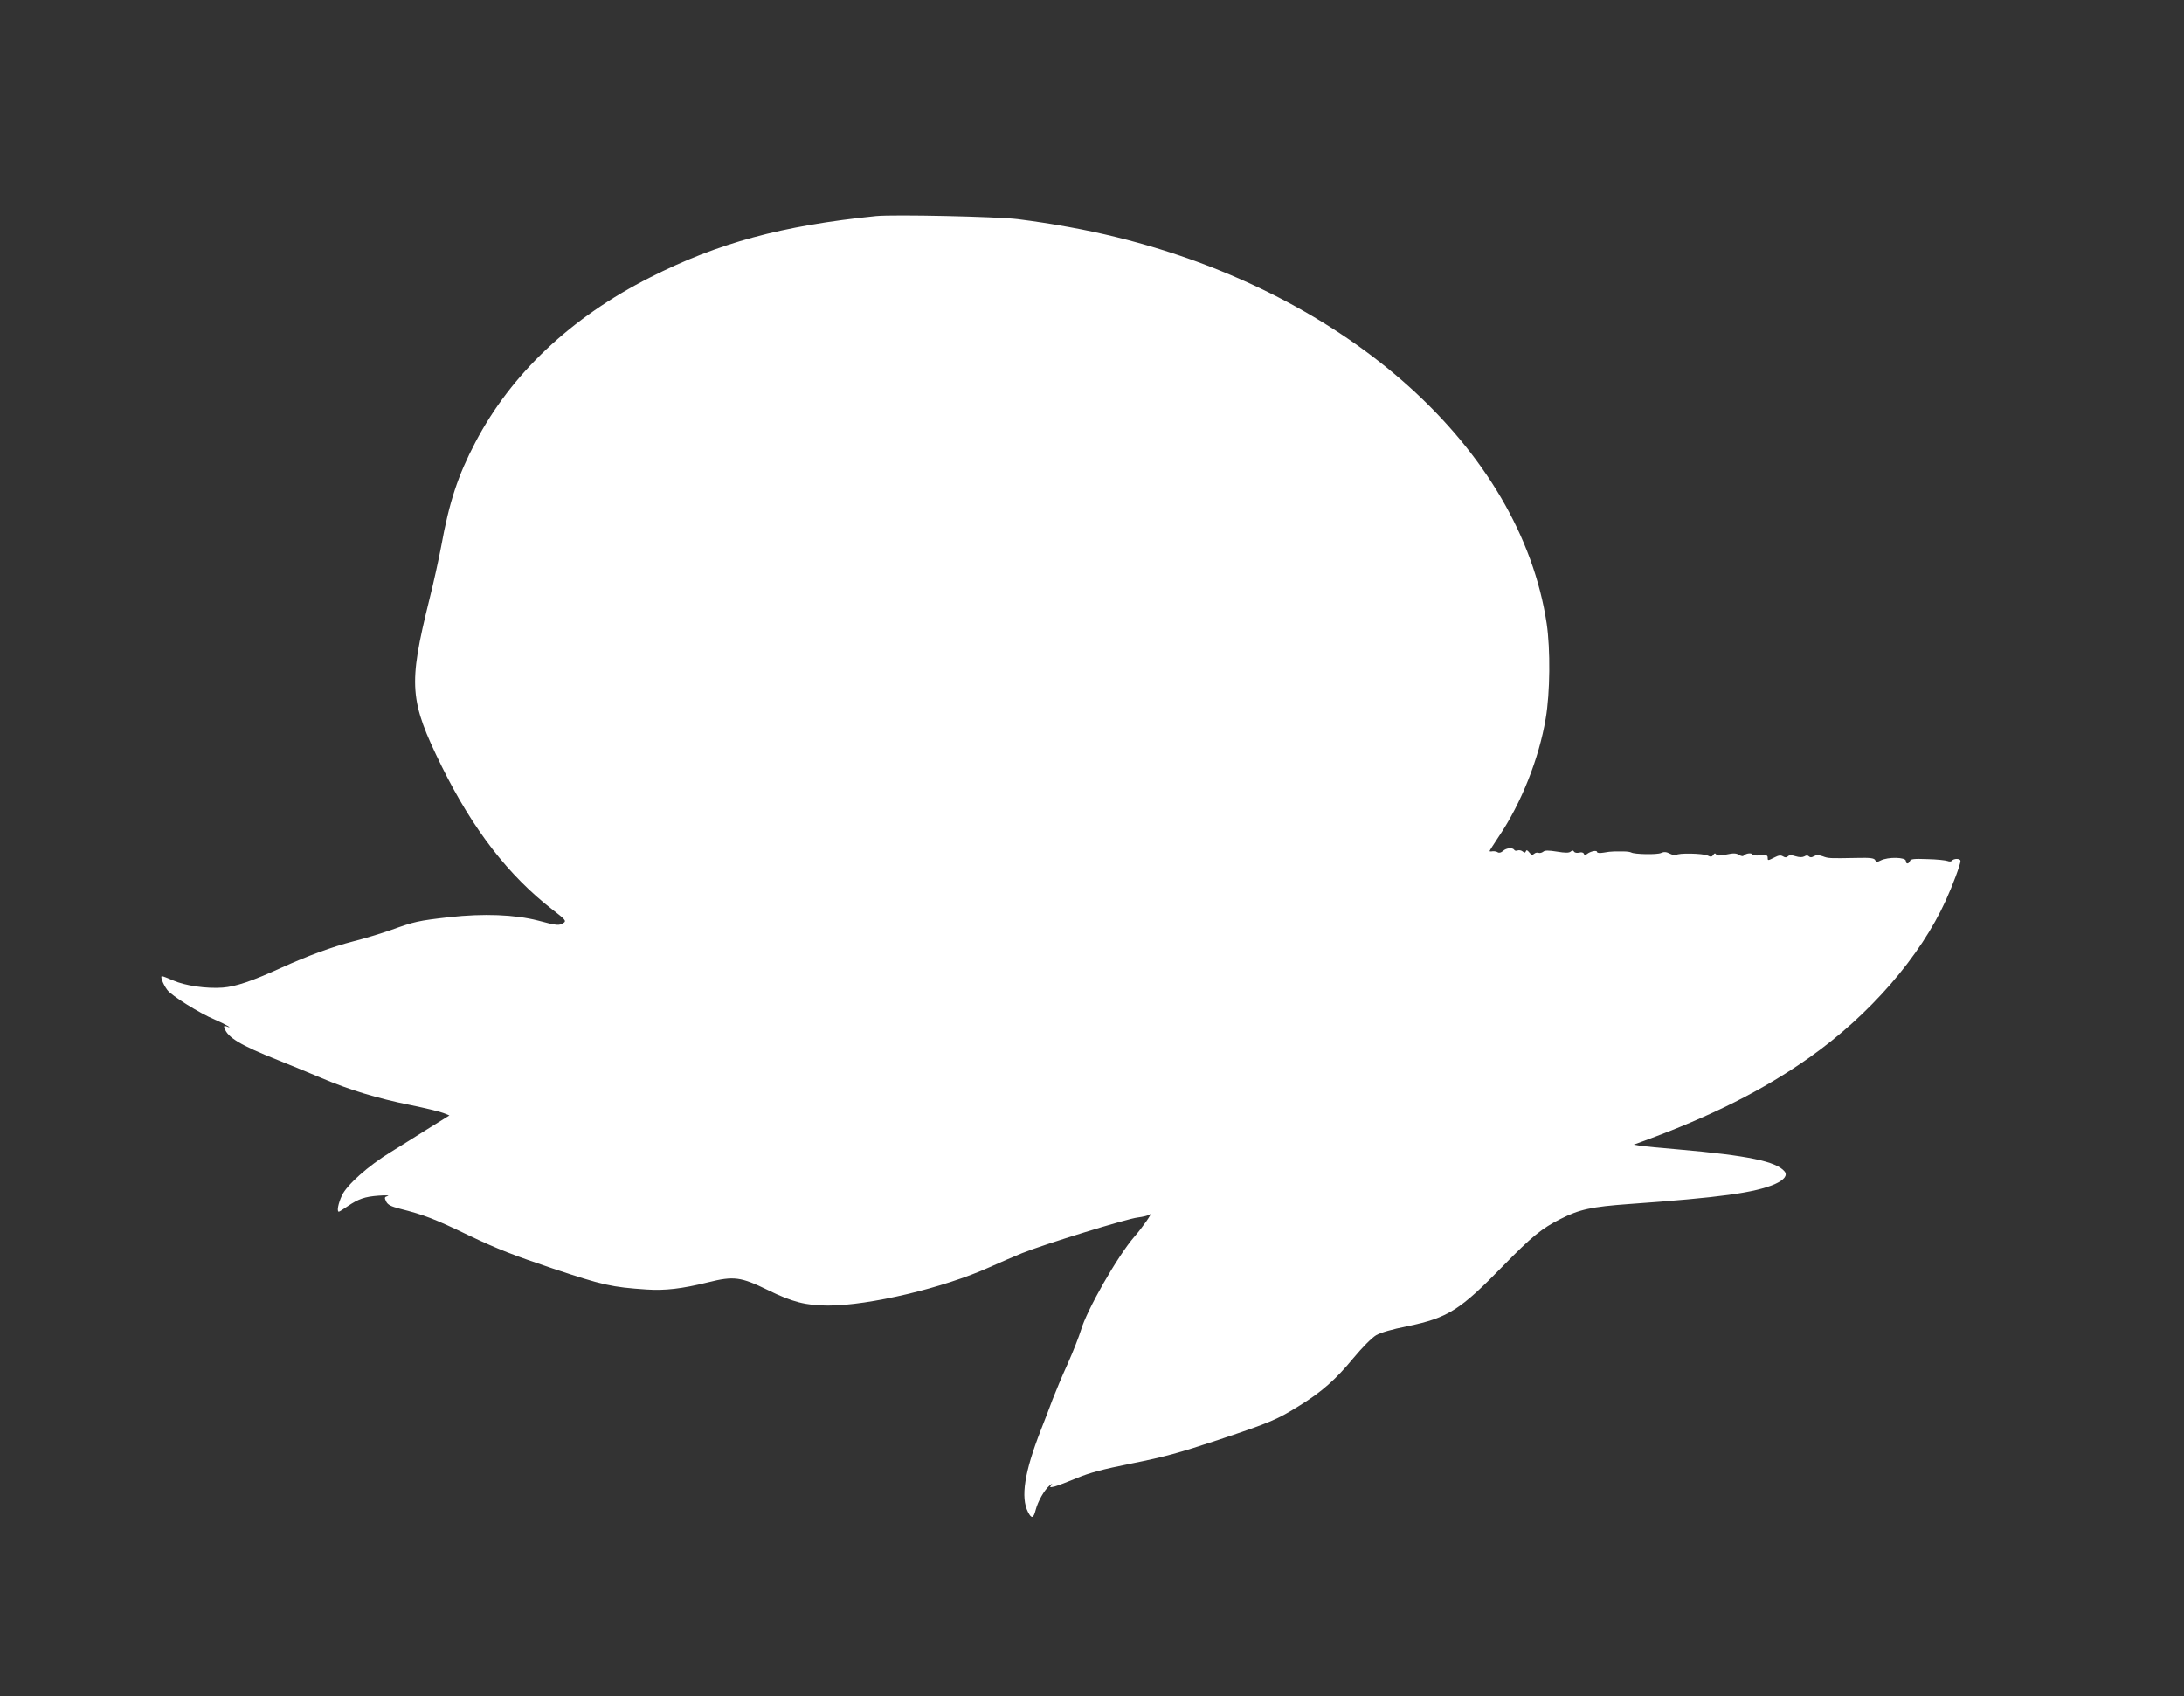 <?xml version="1.0" standalone="no"?>
<!DOCTYPE svg PUBLIC "-//W3C//DTD SVG 20010904//EN"
 "http://www.w3.org/TR/2001/REC-SVG-20010904/DTD/svg10.dtd">
<svg version="1.0" xmlns="http://www.w3.org/2000/svg"
 width="1280pt" height="994pt" viewBox="0 0 1280 994"
 preserveAspectRatio="xMidYMid meet">
<rect x="0" y="0" width="1280" height="994" fill="#333333" stroke="none"/>
<g transform="translate(0,994) scale(0.1,-0.1)"
fill="#ffffff" stroke="none">
<path d="M5135 8674 c-553 -56 -926 -157 -1326 -360 -463 -234 -813 -565
-1023 -966 -102 -194 -153 -349 -200 -608 -14 -74 -45 -216 -70 -315 -124
-501 -117 -590 73 -976 183 -370 392 -640 649 -839 75 -58 82 -66 66 -77 -25
-18 -40 -17 -151 13 -137 35 -318 42 -518 20 -185 -21 -206 -26 -342 -75 -60
-21 -159 -51 -219 -66 -128 -33 -272 -86 -426 -156 -171 -78 -266 -110 -343
-116 -95 -7 -220 11 -290 42 -32 14 -61 25 -66 25 -11 0 6 -46 31 -80 24 -34
191 -138 280 -175 57 -24 116 -58 67 -39 -14 5 -16 2 -11 -12 20 -54 92 -98
311 -185 70 -28 184 -75 253 -104 166 -71 331 -121 525 -160 88 -18 175 -39
194 -47 l35 -14 -127 -79 c-70 -44 -167 -105 -216 -135 -133 -81 -259 -194
-287 -255 -22 -47 -31 -95 -18 -95 3 0 25 14 50 31 65 44 101 57 184 63 41 3
65 2 53 -2 -20 -6 -21 -9 -10 -32 10 -20 28 -29 82 -43 140 -35 204 -60 405
-157 163 -78 264 -117 490 -193 294 -98 343 -109 550 -123 108 -7 205 4 359
42 152 38 193 32 351 -45 142 -70 223 -91 354 -91 240 0 676 103 946 225 58
26 143 63 190 82 132 53 615 202 678 209 32 4 64 12 71 18 21 16 -42 -75 -91
-131 -99 -114 -280 -432 -313 -548 -10 -33 -44 -121 -77 -195 -34 -74 -73
-169 -89 -210 -15 -41 -46 -122 -69 -180 -96 -246 -119 -394 -75 -480 21 -41
32 -38 45 13 14 52 50 115 81 142 15 12 19 14 11 3 -12 -14 -10 -15 20 -8 18
5 76 27 129 49 74 31 148 51 323 86 190 38 275 61 513 140 301 101 337 116
473 201 126 78 210 152 311 275 54 65 109 120 134 135 28 16 93 35 184 53 237
49 308 94 561 354 167 171 226 219 335 274 112 57 183 72 404 88 535 38 734
66 852 116 56 25 77 52 58 75 -49 59 -214 93 -624 129 -99 8 -198 18 -220 21
l-40 7 55 20 c401 147 705 300 974 490 354 250 650 591 800 921 41 90 86 211
86 231 0 16 -40 16 -51 1 -4 -5 -15 -5 -25 -1 -11 4 -63 10 -117 11 -80 3 -99
1 -103 -11 -8 -19 -24 -19 -24 0 0 23 -105 25 -148 3 -19 -10 -25 -10 -32 2
-6 12 -29 15 -107 13 -162 -3 -167 -3 -201 10 -25 8 -37 8 -51 0 -13 -8 -22
-8 -29 -1 -7 7 -16 7 -27 0 -12 -6 -29 -6 -52 1 -24 8 -37 7 -45 -1 -7 -7 -15
-8 -28 0 -13 8 -25 7 -50 -6 -40 -20 -40 -20 -40 0 0 13 -9 15 -45 12 -25 -2
-45 0 -45 4 0 12 -35 9 -47 -3 -8 -8 -16 -7 -31 2 -16 10 -33 11 -74 2 -39 -8
-55 -8 -60 1 -6 8 -11 7 -17 -4 -8 -11 -15 -12 -33 -3 -28 13 -175 16 -183 3
-3 -4 -19 -1 -36 7 -23 12 -36 13 -54 5 -23 -11 -157 -8 -175 3 -5 3 -24 6
-42 6 -18 0 -44 0 -58 0 -14 0 -42 -3 -62 -7 -23 -4 -38 -2 -38 4 0 12 -39 4
-59 -12 -11 -8 -15 -8 -18 1 -3 8 -14 11 -28 7 -12 -3 -26 -1 -30 6 -5 8 -10
8 -20 0 -9 -8 -32 -8 -80 0 -50 8 -71 8 -81 -1 -8 -6 -20 -9 -28 -6 -7 3 -19
0 -25 -6 -10 -9 -16 -7 -28 8 -11 14 -17 16 -20 7 -4 -10 -8 -10 -19 -1 -7 6
-20 9 -29 6 -8 -4 -17 -2 -20 3 -9 15 -47 12 -66 -6 -11 -10 -23 -13 -31 -8
-7 5 -21 7 -30 6 -10 -2 -18 -1 -18 1 0 2 25 42 56 88 130 193 234 455 273
688 26 152 28 406 6 556 -154 1024 -1163 1931 -2520 2265 -177 44 -382 81
-580 106 -124 15 -725 28 -830 18z"/>
</g>
</svg>
